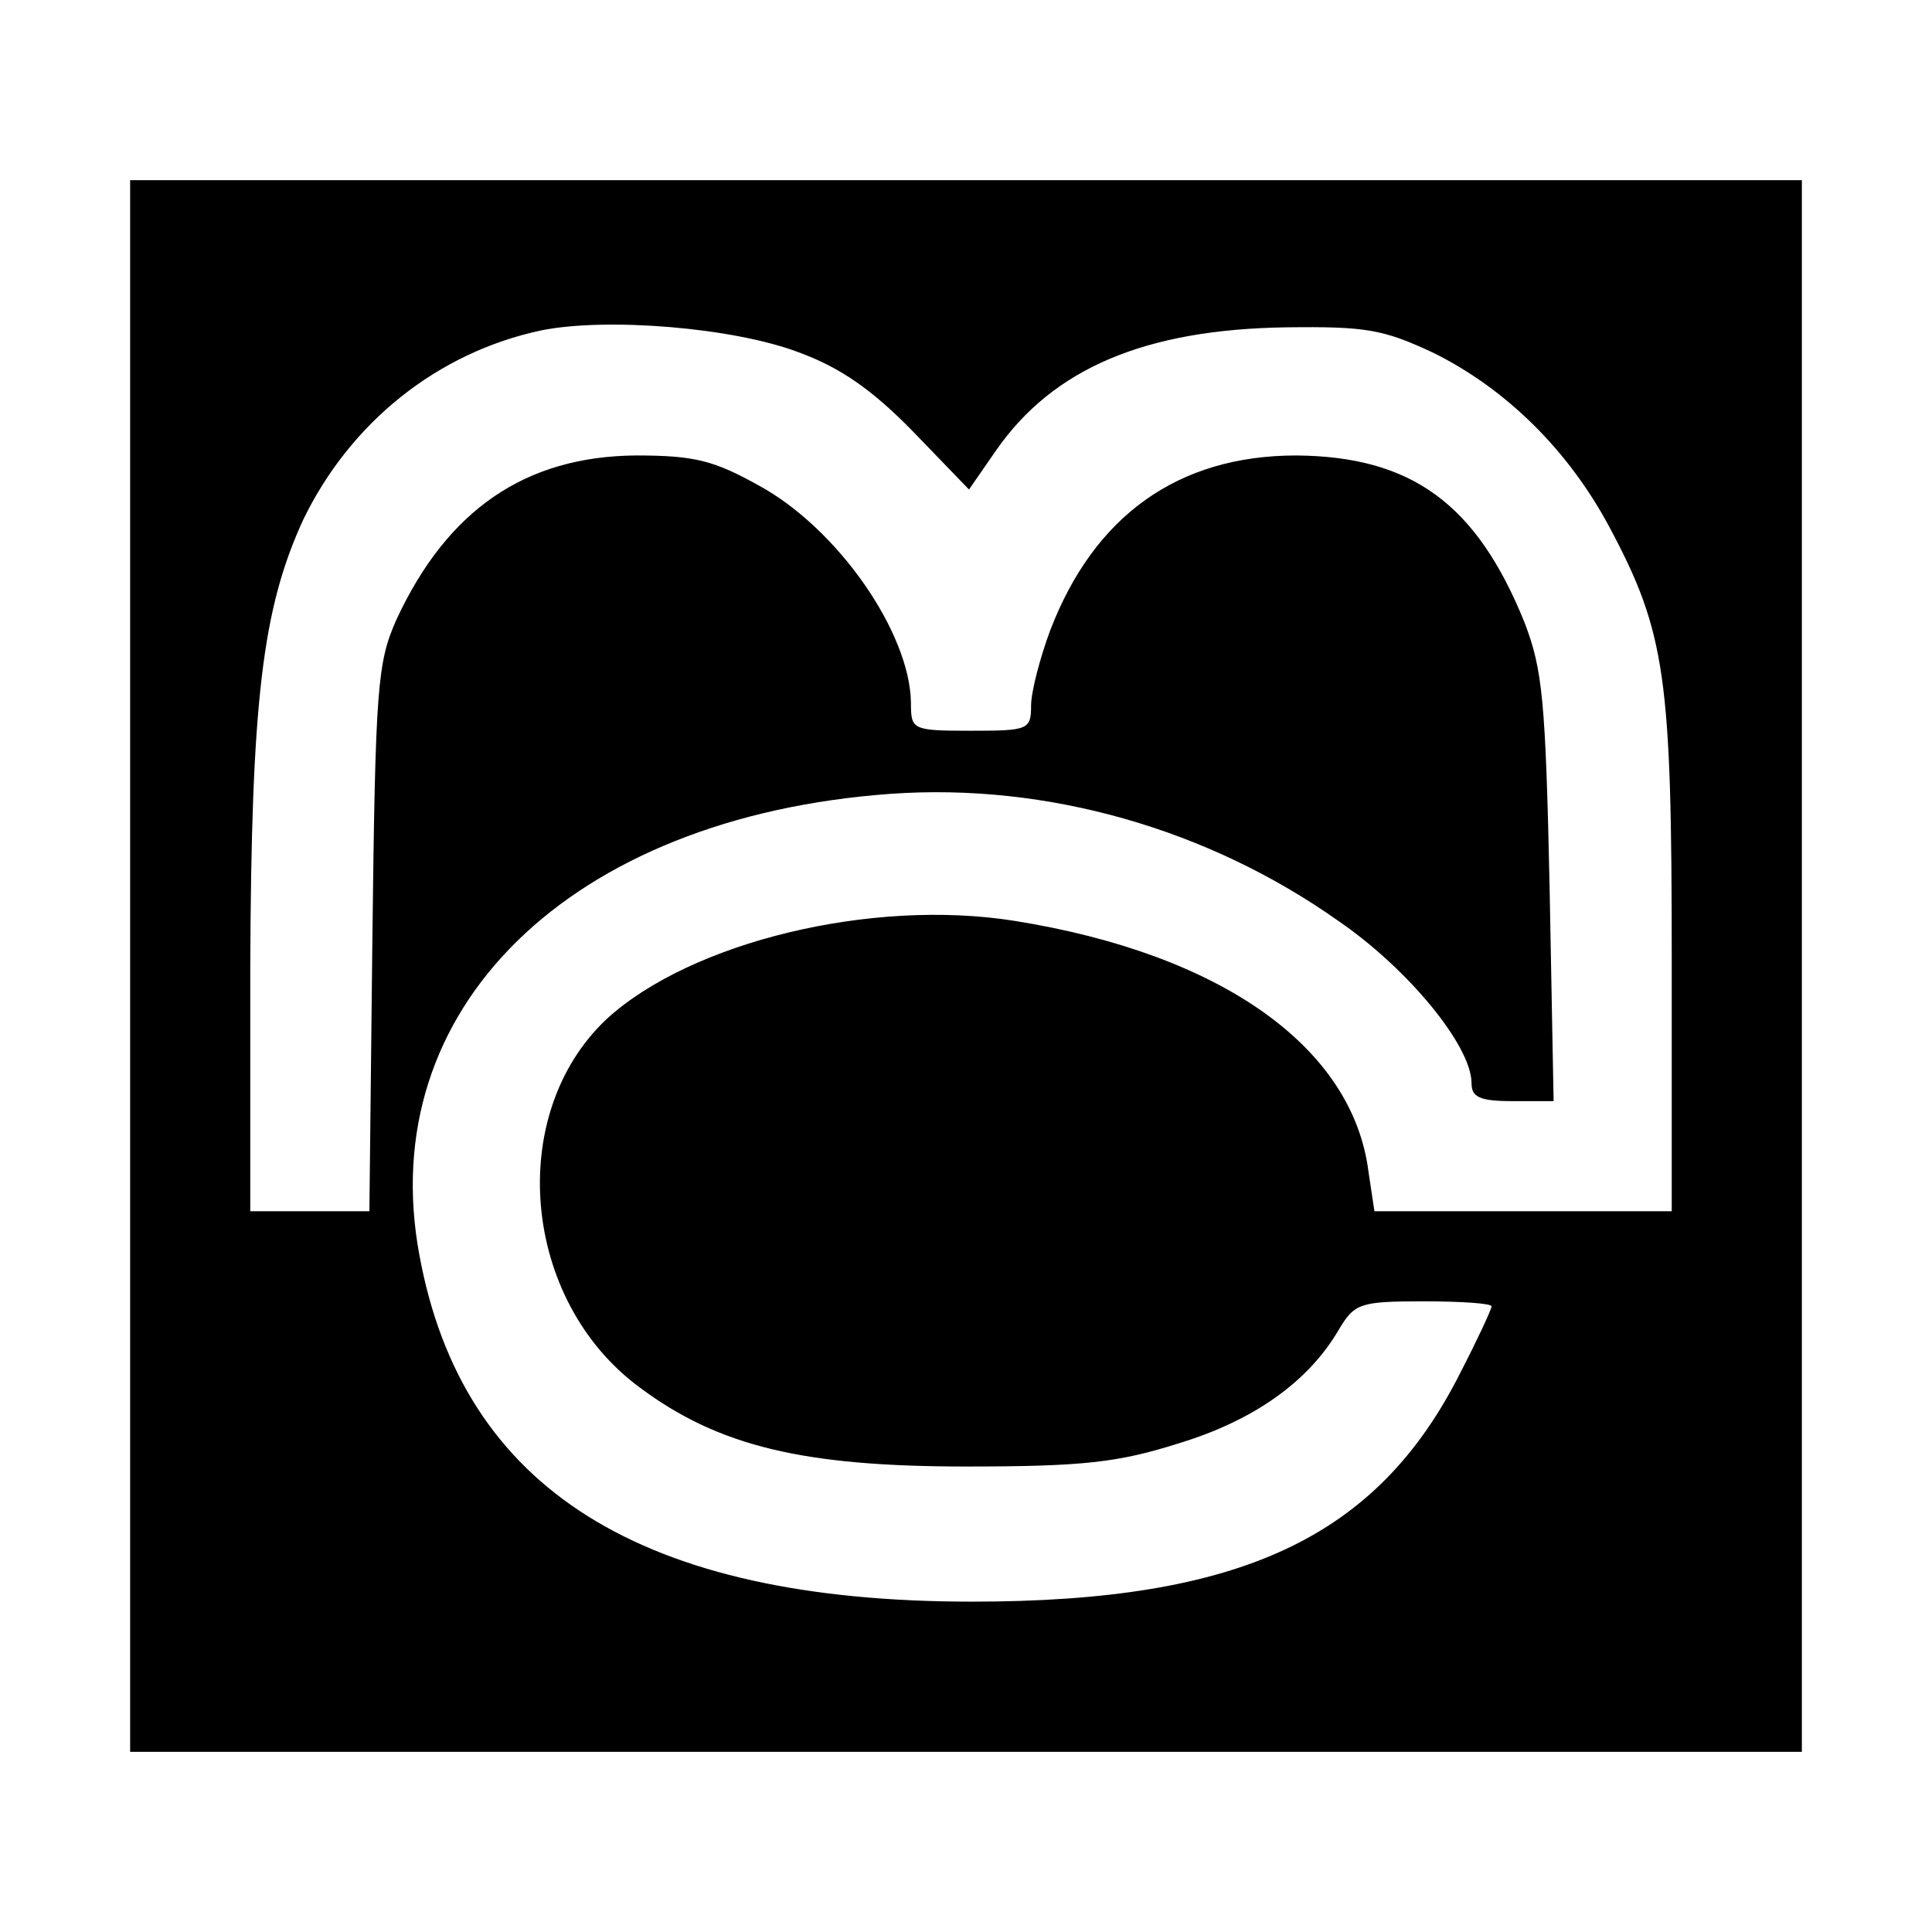 <?xml version="1.0" standalone="no"?>
<!DOCTYPE svg PUBLIC "-//W3C//DTD SVG 20010904//EN"
 "http://www.w3.org/TR/2001/REC-SVG-20010904/DTD/svg10.dtd">
<svg version="1.0" xmlns="http://www.w3.org/2000/svg"
 width="193pt" height="193pt" viewBox="0 0 193 193"
 preserveAspectRatio="xMidYMid meet">
<g transform="translate(0,193) scale(0.1,-0.1)"
fill="#000000" stroke="none">
<path d="M130 965 l0 -785 835 0 835 0 0 785 0 785 -835 0 -835 0 0 -785z
m668 613 c41 -15 73 -37 114 -79 l56 -58 27 39 c57 82 149 121 290 123 80 1
97 -2 148 -26 72 -36 134 -97 175 -174 56 -105 62 -150 62 -430 l0 -253 -149
0 -148 0 -6 40 c-16 124 -147 217 -353 250 -143 23 -324 -21 -408 -98 -101
-95 -85 -281 33 -368 79 -59 164 -79 326 -79 117 0 152 4 212 23 76 23 130 62
160 113 16 27 21 29 85 29 37 0 68 -2 68 -5 0 -3 -14 -33 -31 -66 -83 -165
-219 -229 -488 -229 -330 0 -509 112 -552 346 -46 246 150 438 471 461 156 11
317 -35 447 -127 70 -48 133 -125 133 -162 0 -14 8 -18 41 -18 l41 0 -4 213
c-4 187 -7 218 -25 265 -48 119 -113 166 -228 167 -118 0 -202 -60 -246 -175
-10 -27 -19 -61 -19 -75 0 -24 -3 -25 -60 -25 -59 0 -60 1 -60 28 -1 70 -73
174 -152 217 -45 25 -64 30 -123 30 -110 -1 -188 -54 -239 -164 -19 -43 -21
-66 -24 -318 l-3 -273 -60 0 -59 0 0 243 c1 267 12 359 53 448 47 97 134 167
238 189 65 13 191 3 257 -22z"/>
</g>
</svg>

